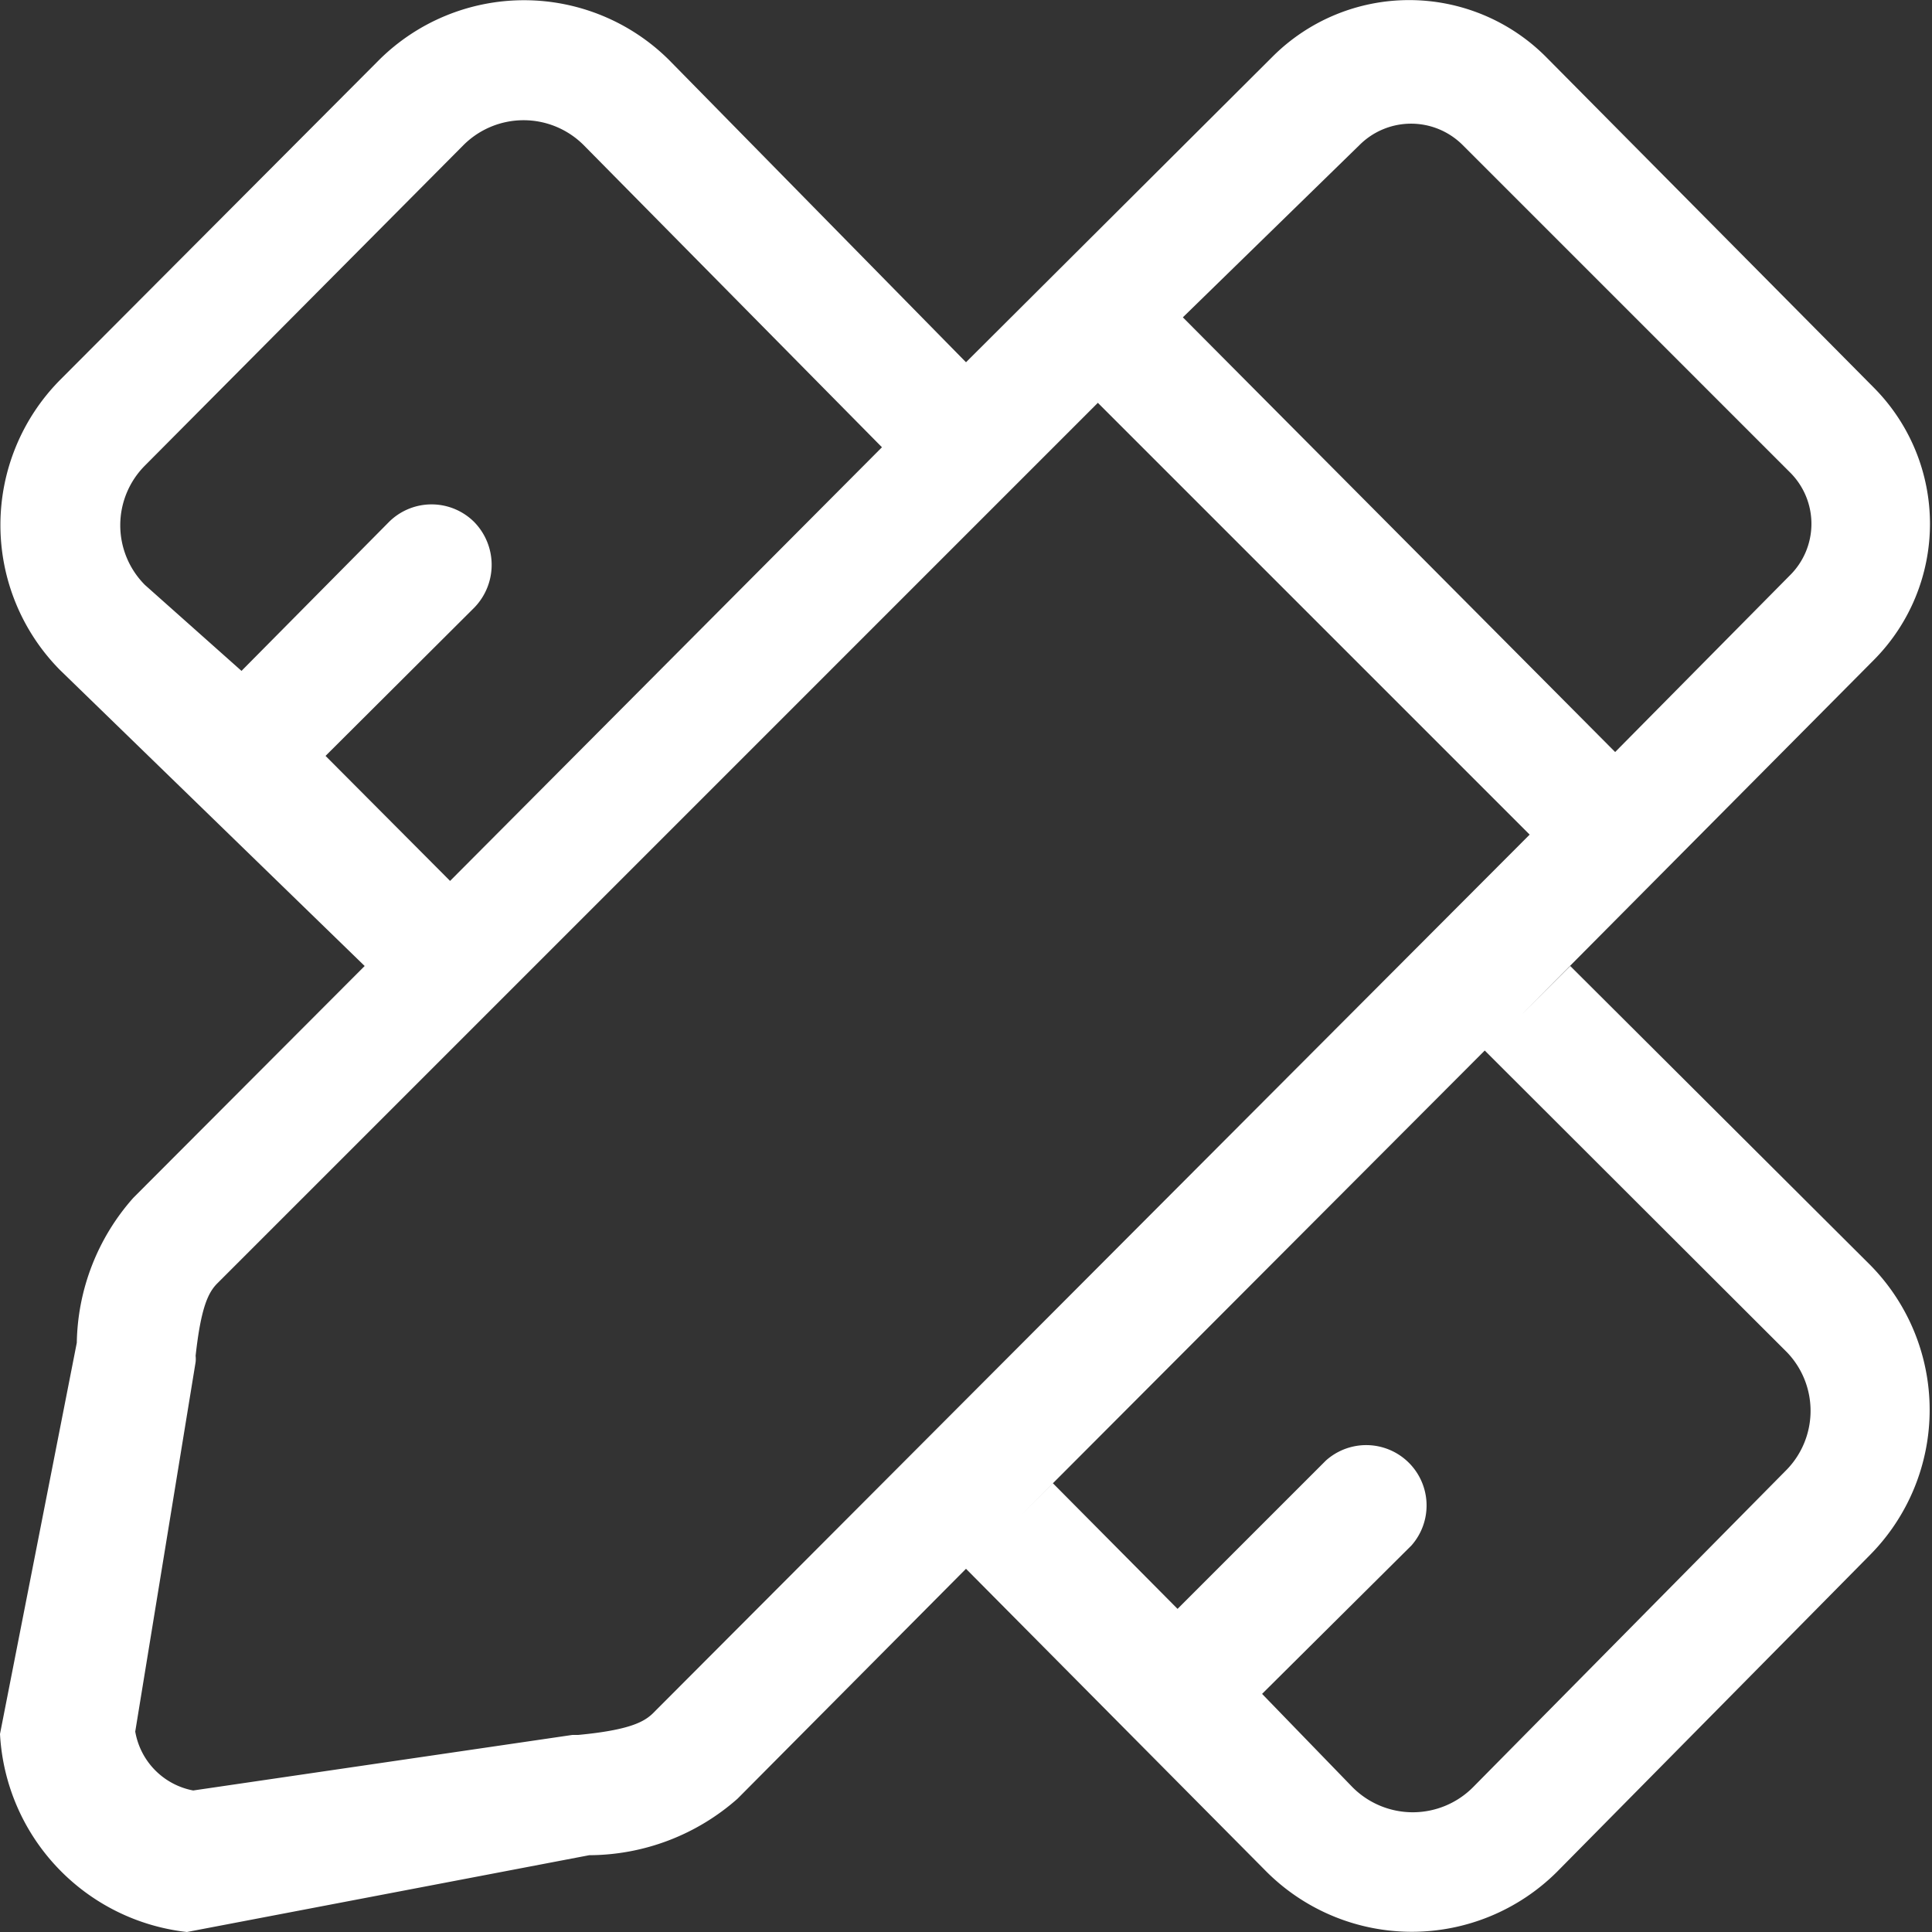 <?xml version="1.0" standalone="no"?><!DOCTYPE svg PUBLIC "-//W3C//DTD SVG 1.1//EN" "http://www.w3.org/Graphics/SVG/1.1/DTD/svg11.dtd"><svg t="1702367096013" class="icon" viewBox="0 0 1024 1024" version="1.1" xmlns="http://www.w3.org/2000/svg" p-id="6939" xmlns:xlink="http://www.w3.org/1999/xlink" width="128" height="128"><rect x="0" y="0" width="1024" height="1024" fill="#333333" stroke="none"/><path d="M832.256 512l-25.6 25.6 186.368-187.648a102.4 102.4 0 0 0 0-144.64L819.2 29.952a102.4 102.4 0 0 0-144.64 0L512 192l-157.44-160.256a109.056 109.056 0 0 0-153.6 0L31.744 201.472a109.312 109.312 0 0 0 0 153.6L193.28 512l-122.624 122.88a118.528 118.528 0 0 0-29.952 76.8L0 919.04A111.616 111.616 0 0 0 99.072 1024l213.248-40.704a119.296 119.296 0 0 0 78.592-29.952L512 831.488l159.488 160.768a109.056 109.056 0 0 0 153.6 0l166.144-168.192a109.312 109.312 0 0 0 0-153.6zM720.64 76.8a38.656 38.656 0 0 1 54.528 0l173.568 173.568a38.4 38.4 0 0 1 0 54.528l-92.672 93.696-229.12-230.4zM172.544 400.64l78.848-78.592a32.512 32.512 0 0 0 0-45.312 32 32 0 0 0-45.312 0L128 355.584l-51.2-45.568a44.8 44.8 0 0 1 0-63.232L245.76 76.8a45.056 45.056 0 0 1 63.488 0l158.208 160.256L219.136 486.4l19.456-19.456z m173.312 507.648c-4.608 4.352-12.288 8.704-39.424 11.264h-3.072L102.4 948.992a38.4 38.4 0 0 1-30.72-31.232l32-195.84a15.104 15.104 0 0 0 0-3.328c2.816-25.6 6.656-33.536 11.52-38.4L581.888 213.504l228.864 228.864zM947.2 778.752L780.8 947.2a45.056 45.056 0 0 1-64 0l-47.872-49.408L748.032 819.2a32 32 0 0 0-45.312-45.056l-78.592 78.592-66.048-66.56-17.152 17.152 246.016-246.528L947.2 716.8a44.8 44.8 0 0 1 0 61.952z" p-id="6940" fill="#ffffff"></path></svg>